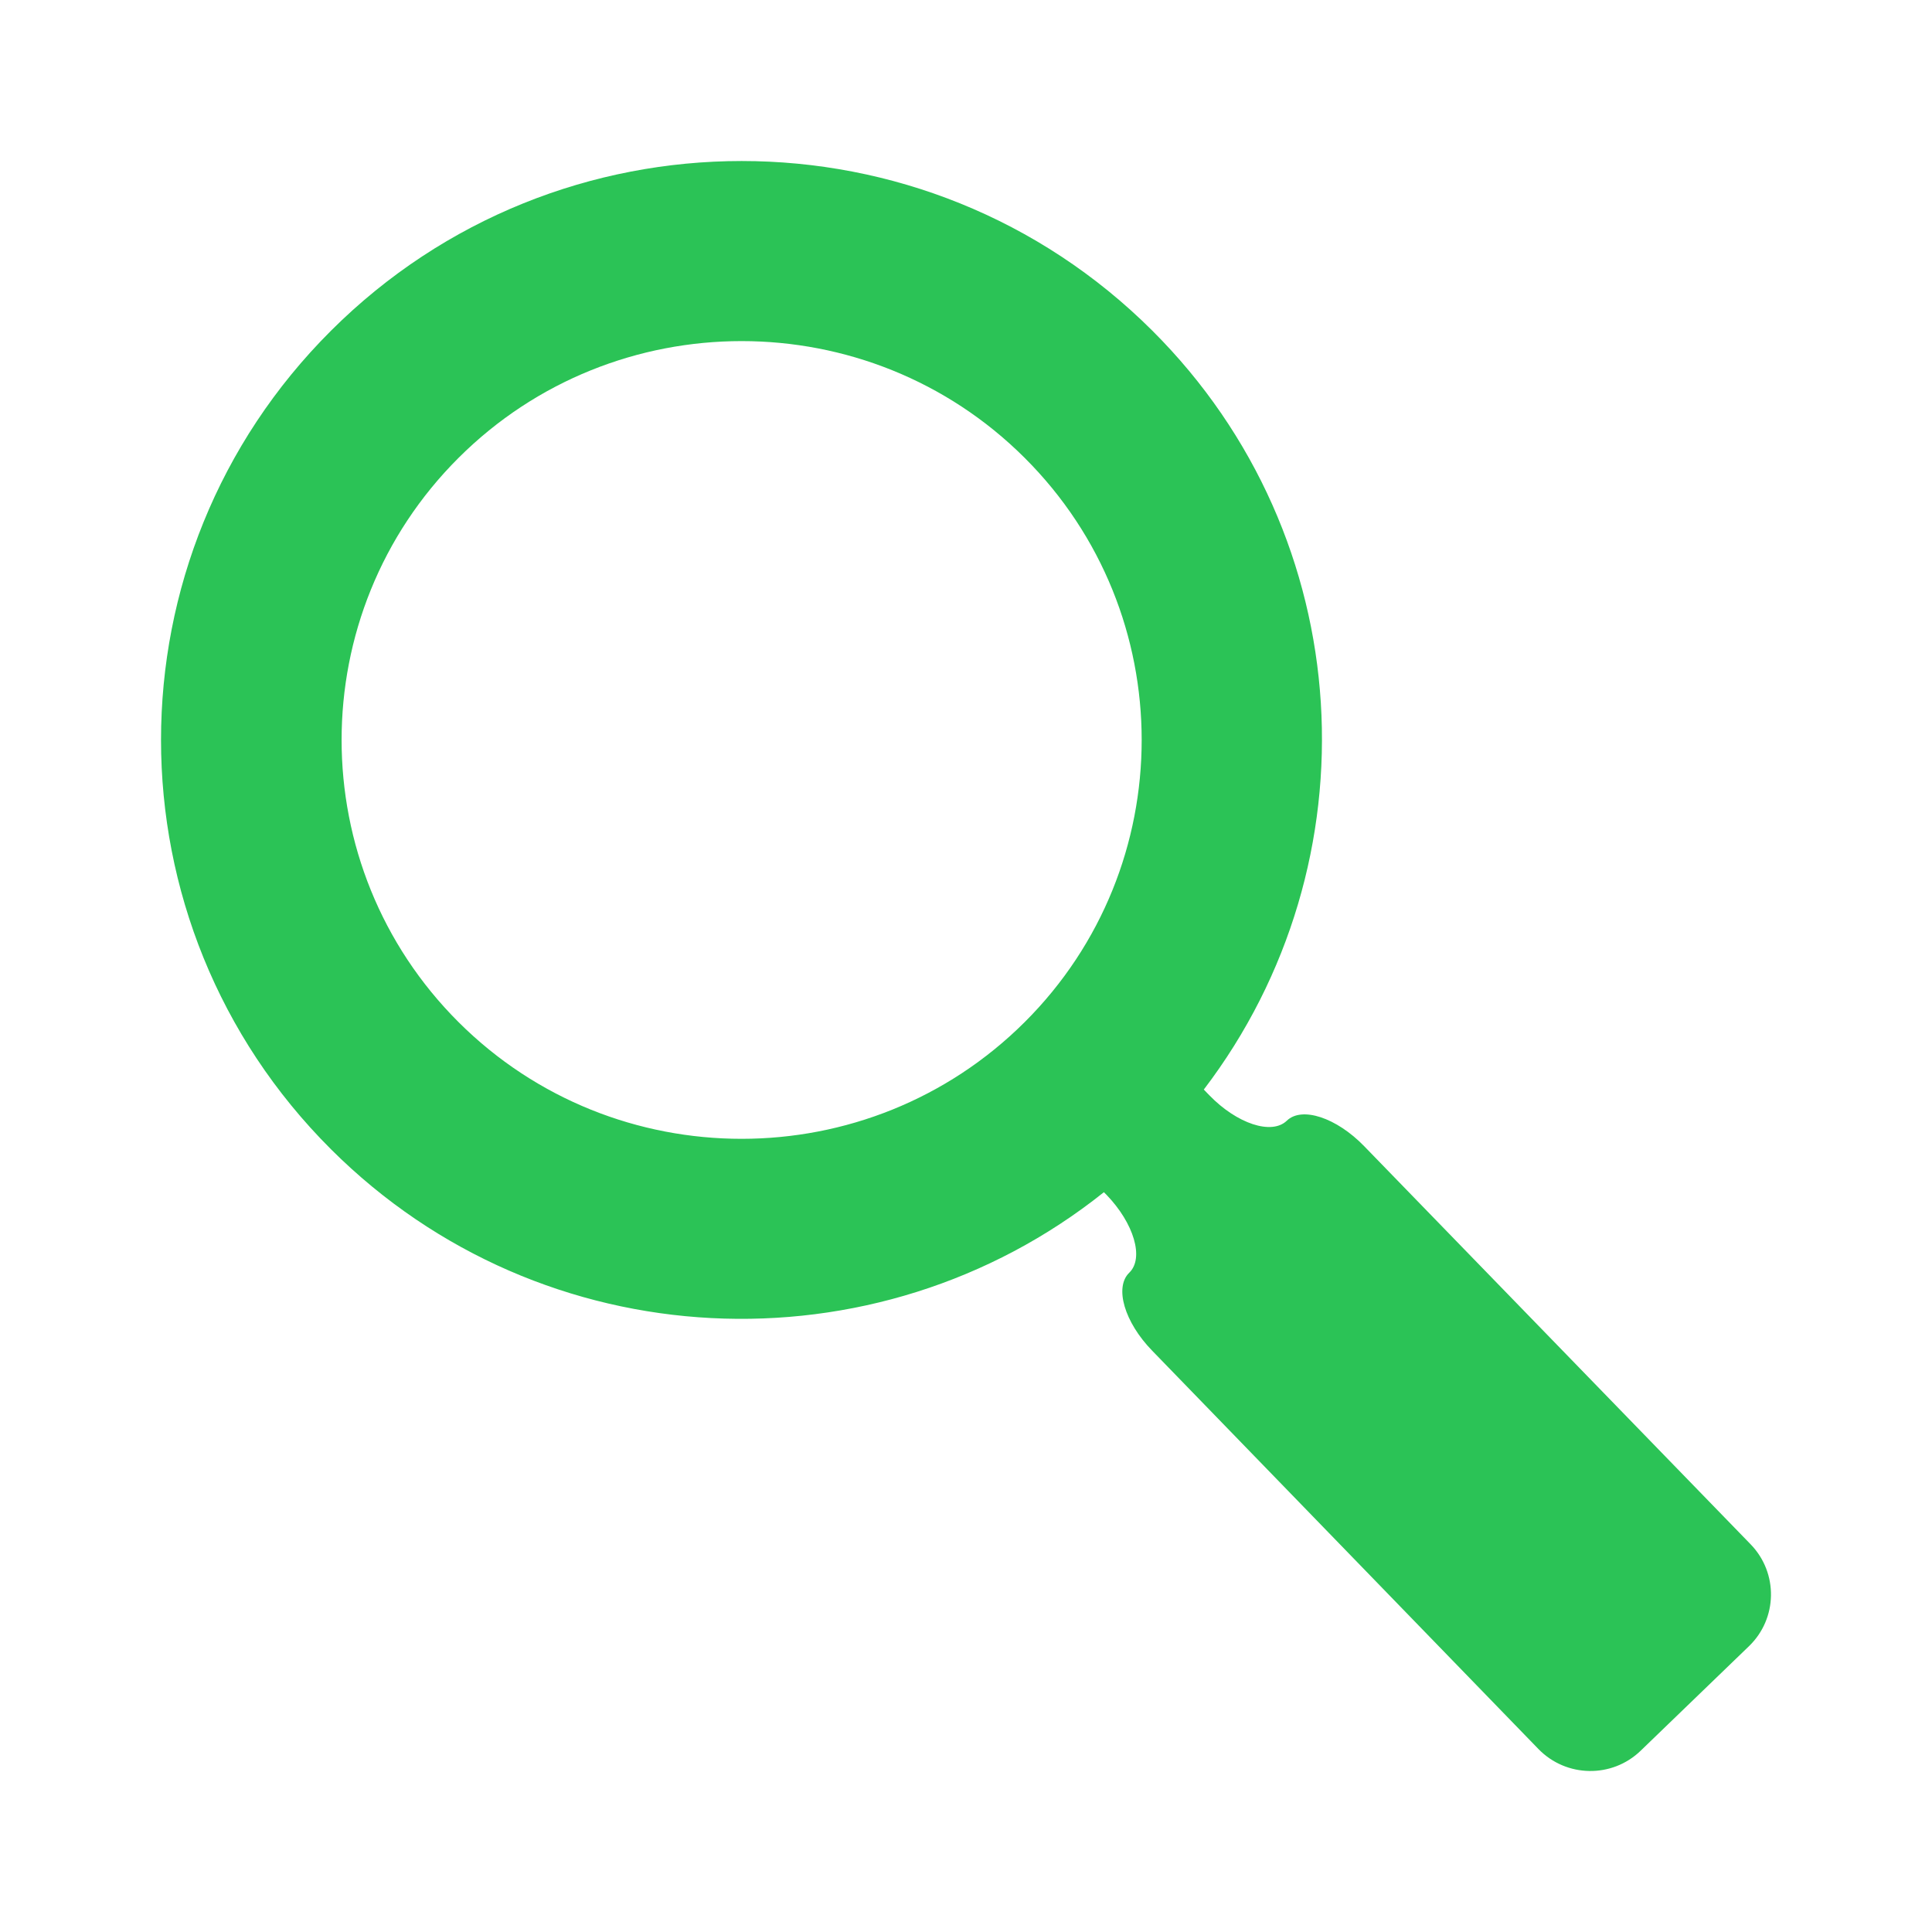 <svg width="24" height="24" viewBox="0 0 24 24" fill="none" xmlns="http://www.w3.org/2000/svg">
<path d="M21.748 19.185L16.946 14.238C16.602 13.883 16.171 13.741 15.985 13.922C15.798 14.102 15.367 13.961 15.023 13.606L14.954 13.535C17.103 10.716 16.895 6.68 14.314 4.107C11.497 1.298 6.929 1.298 4.113 4.107C1.296 6.915 1.296 11.469 4.113 14.278C6.738 16.896 10.881 17.071 13.713 14.81L13.744 14.841C14.087 15.196 14.215 15.63 14.028 15.81C13.841 15.991 13.968 16.425 14.313 16.779L19.112 21.728C19.457 22.082 20.024 22.092 20.38 21.749L21.727 20.449C22.082 20.106 22.092 19.541 21.748 19.185ZM12.729 12.697C10.79 14.63 7.635 14.63 5.697 12.698C3.759 10.765 3.759 7.619 5.697 5.687C7.635 3.754 10.79 3.754 12.728 5.687C14.667 7.619 14.667 10.765 12.729 12.697Z" fill="#2BC356"/>
</svg>
